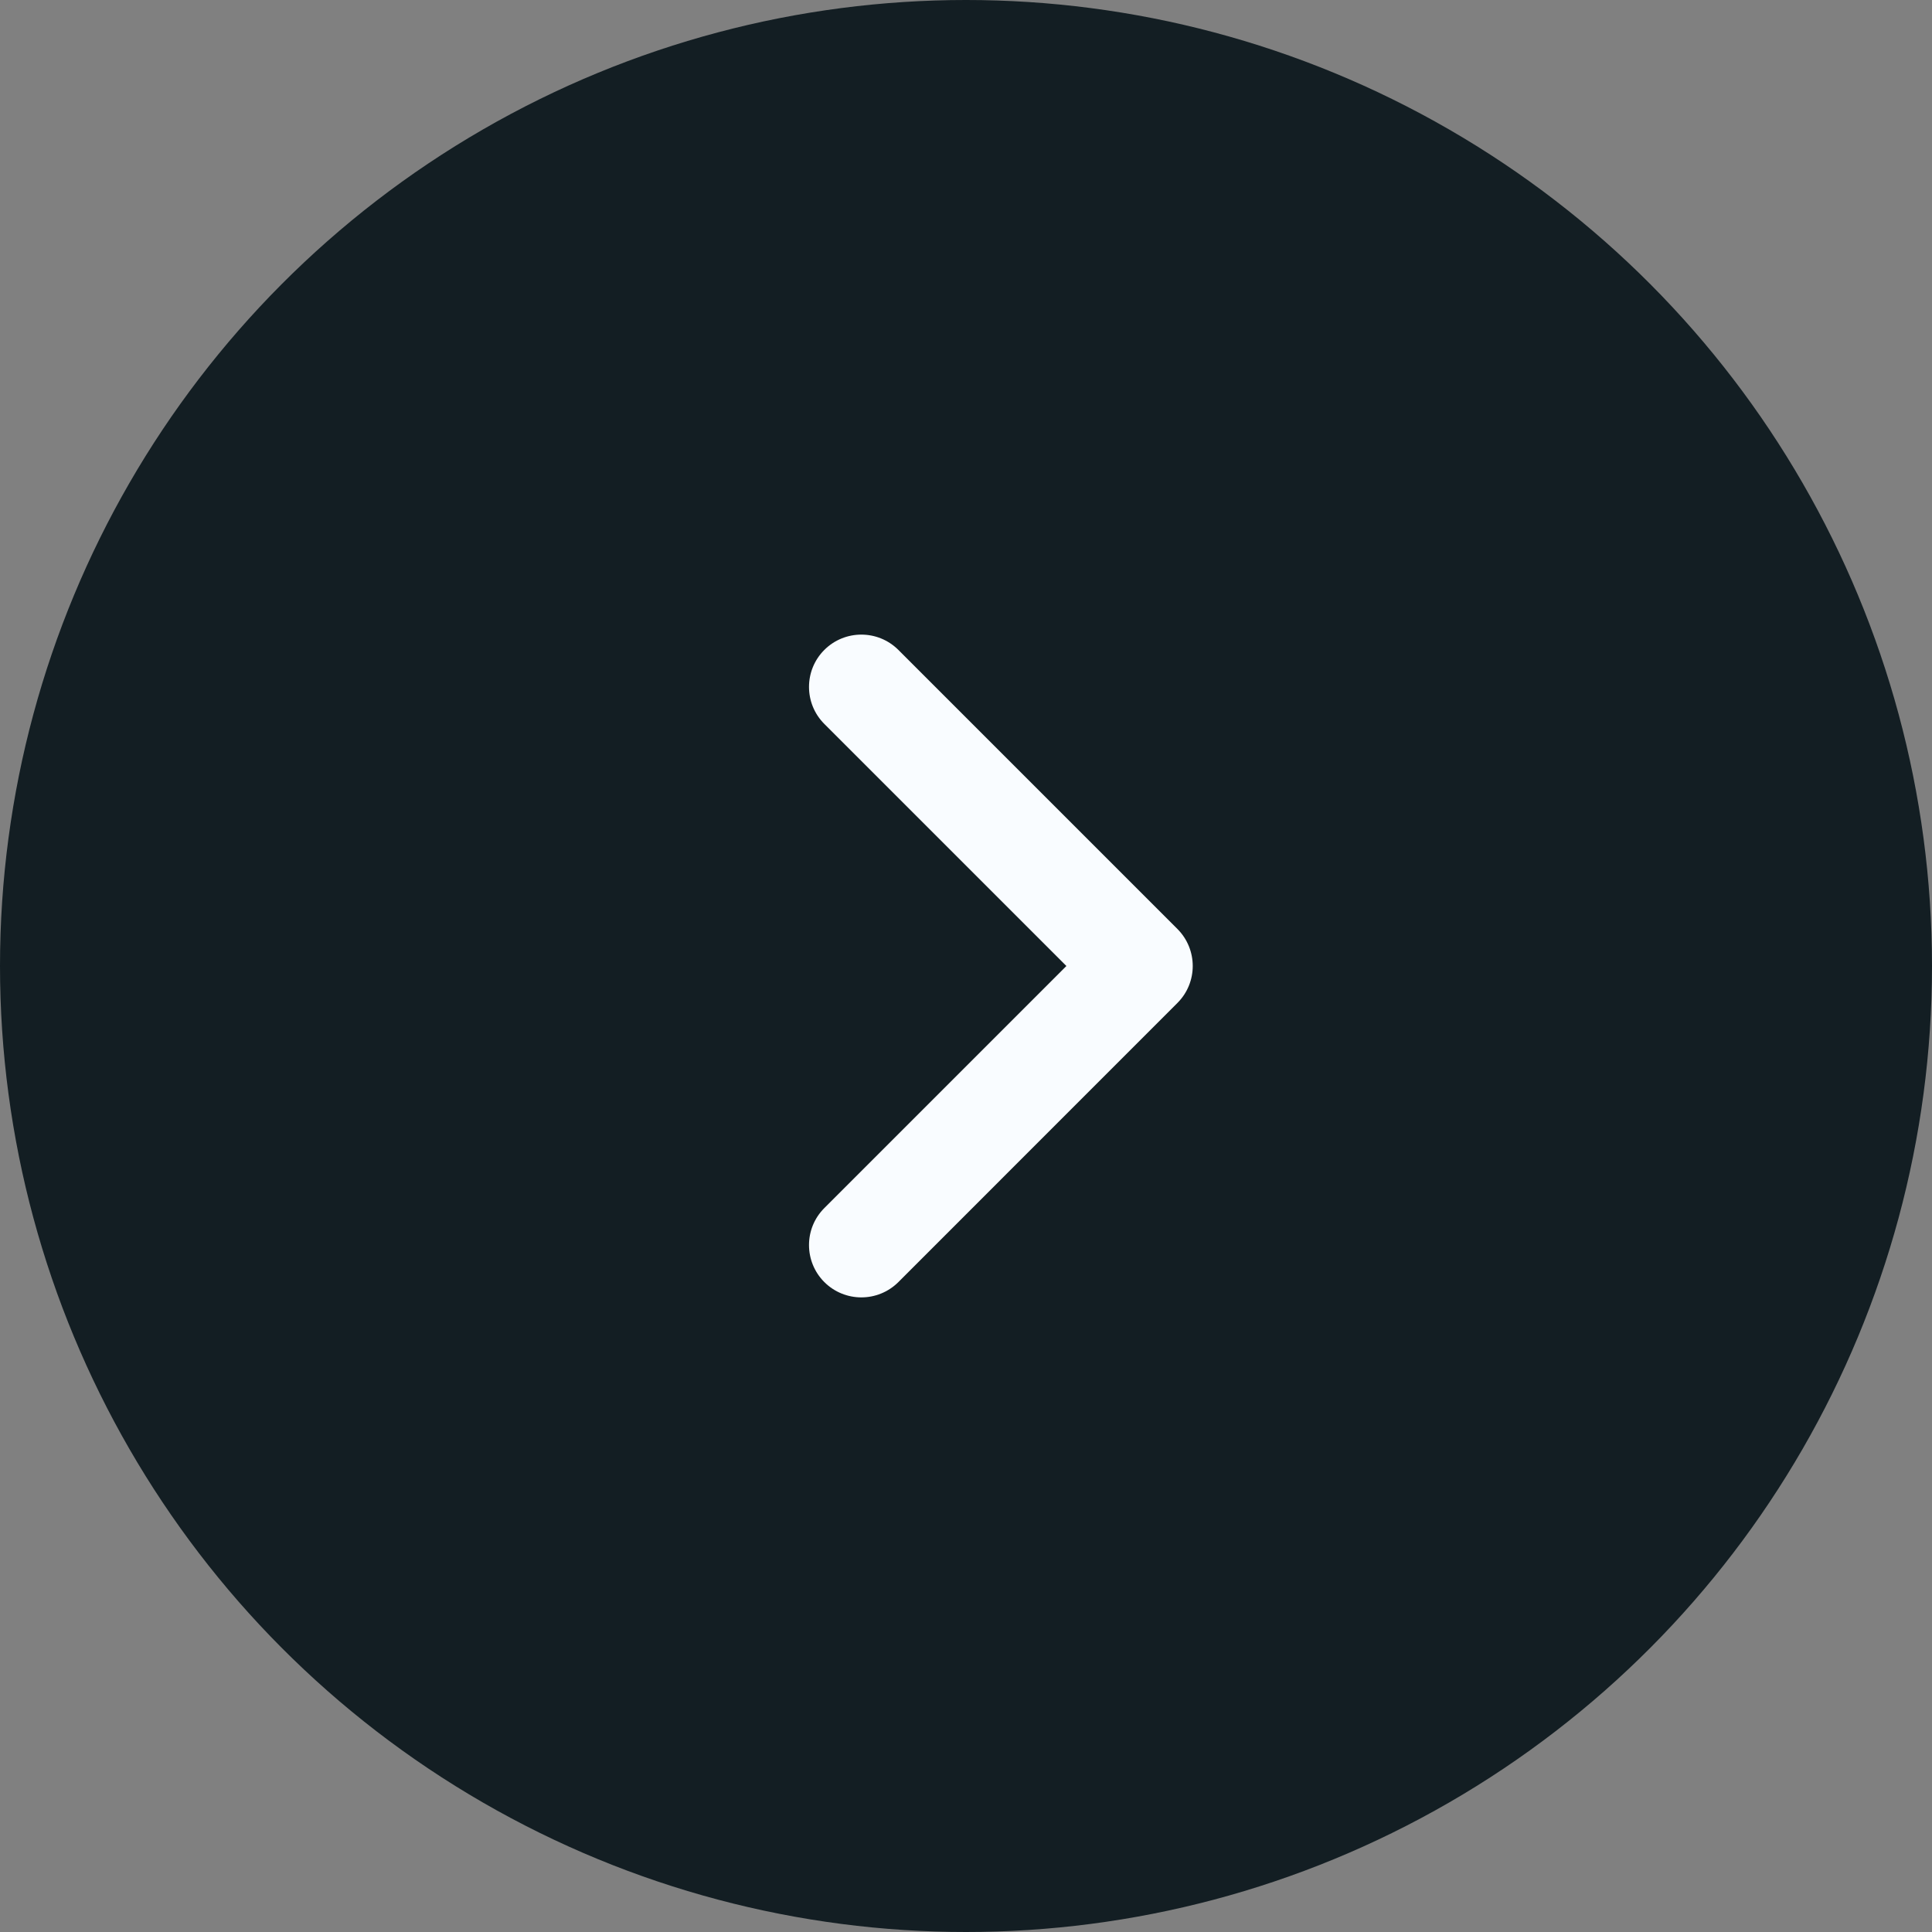 <?xml version="1.0" encoding="UTF-8"?> <svg xmlns="http://www.w3.org/2000/svg" width="30" height="30" viewBox="0 0 30 30" fill="none"><rect x="0" y="0" width="30" height="30" fill="#808080" stroke="none"/><circle cx="15" cy="15" r="15" fill="#131E23"></circle><path fill-rule="evenodd" clip-rule="evenodd" d="M12.8 10.092C13.118 9.775 13.632 9.775 13.95 10.092L18.283 14.425C18.6 14.743 18.6 15.257 18.283 15.574L13.95 19.908C13.632 20.225 13.118 20.225 12.8 19.908C12.483 19.59 12.483 19.076 12.8 18.759L16.559 15L12.8 11.241C12.483 10.924 12.483 10.409 12.8 10.092Z" fill="#F9FCFF"></path></svg> 